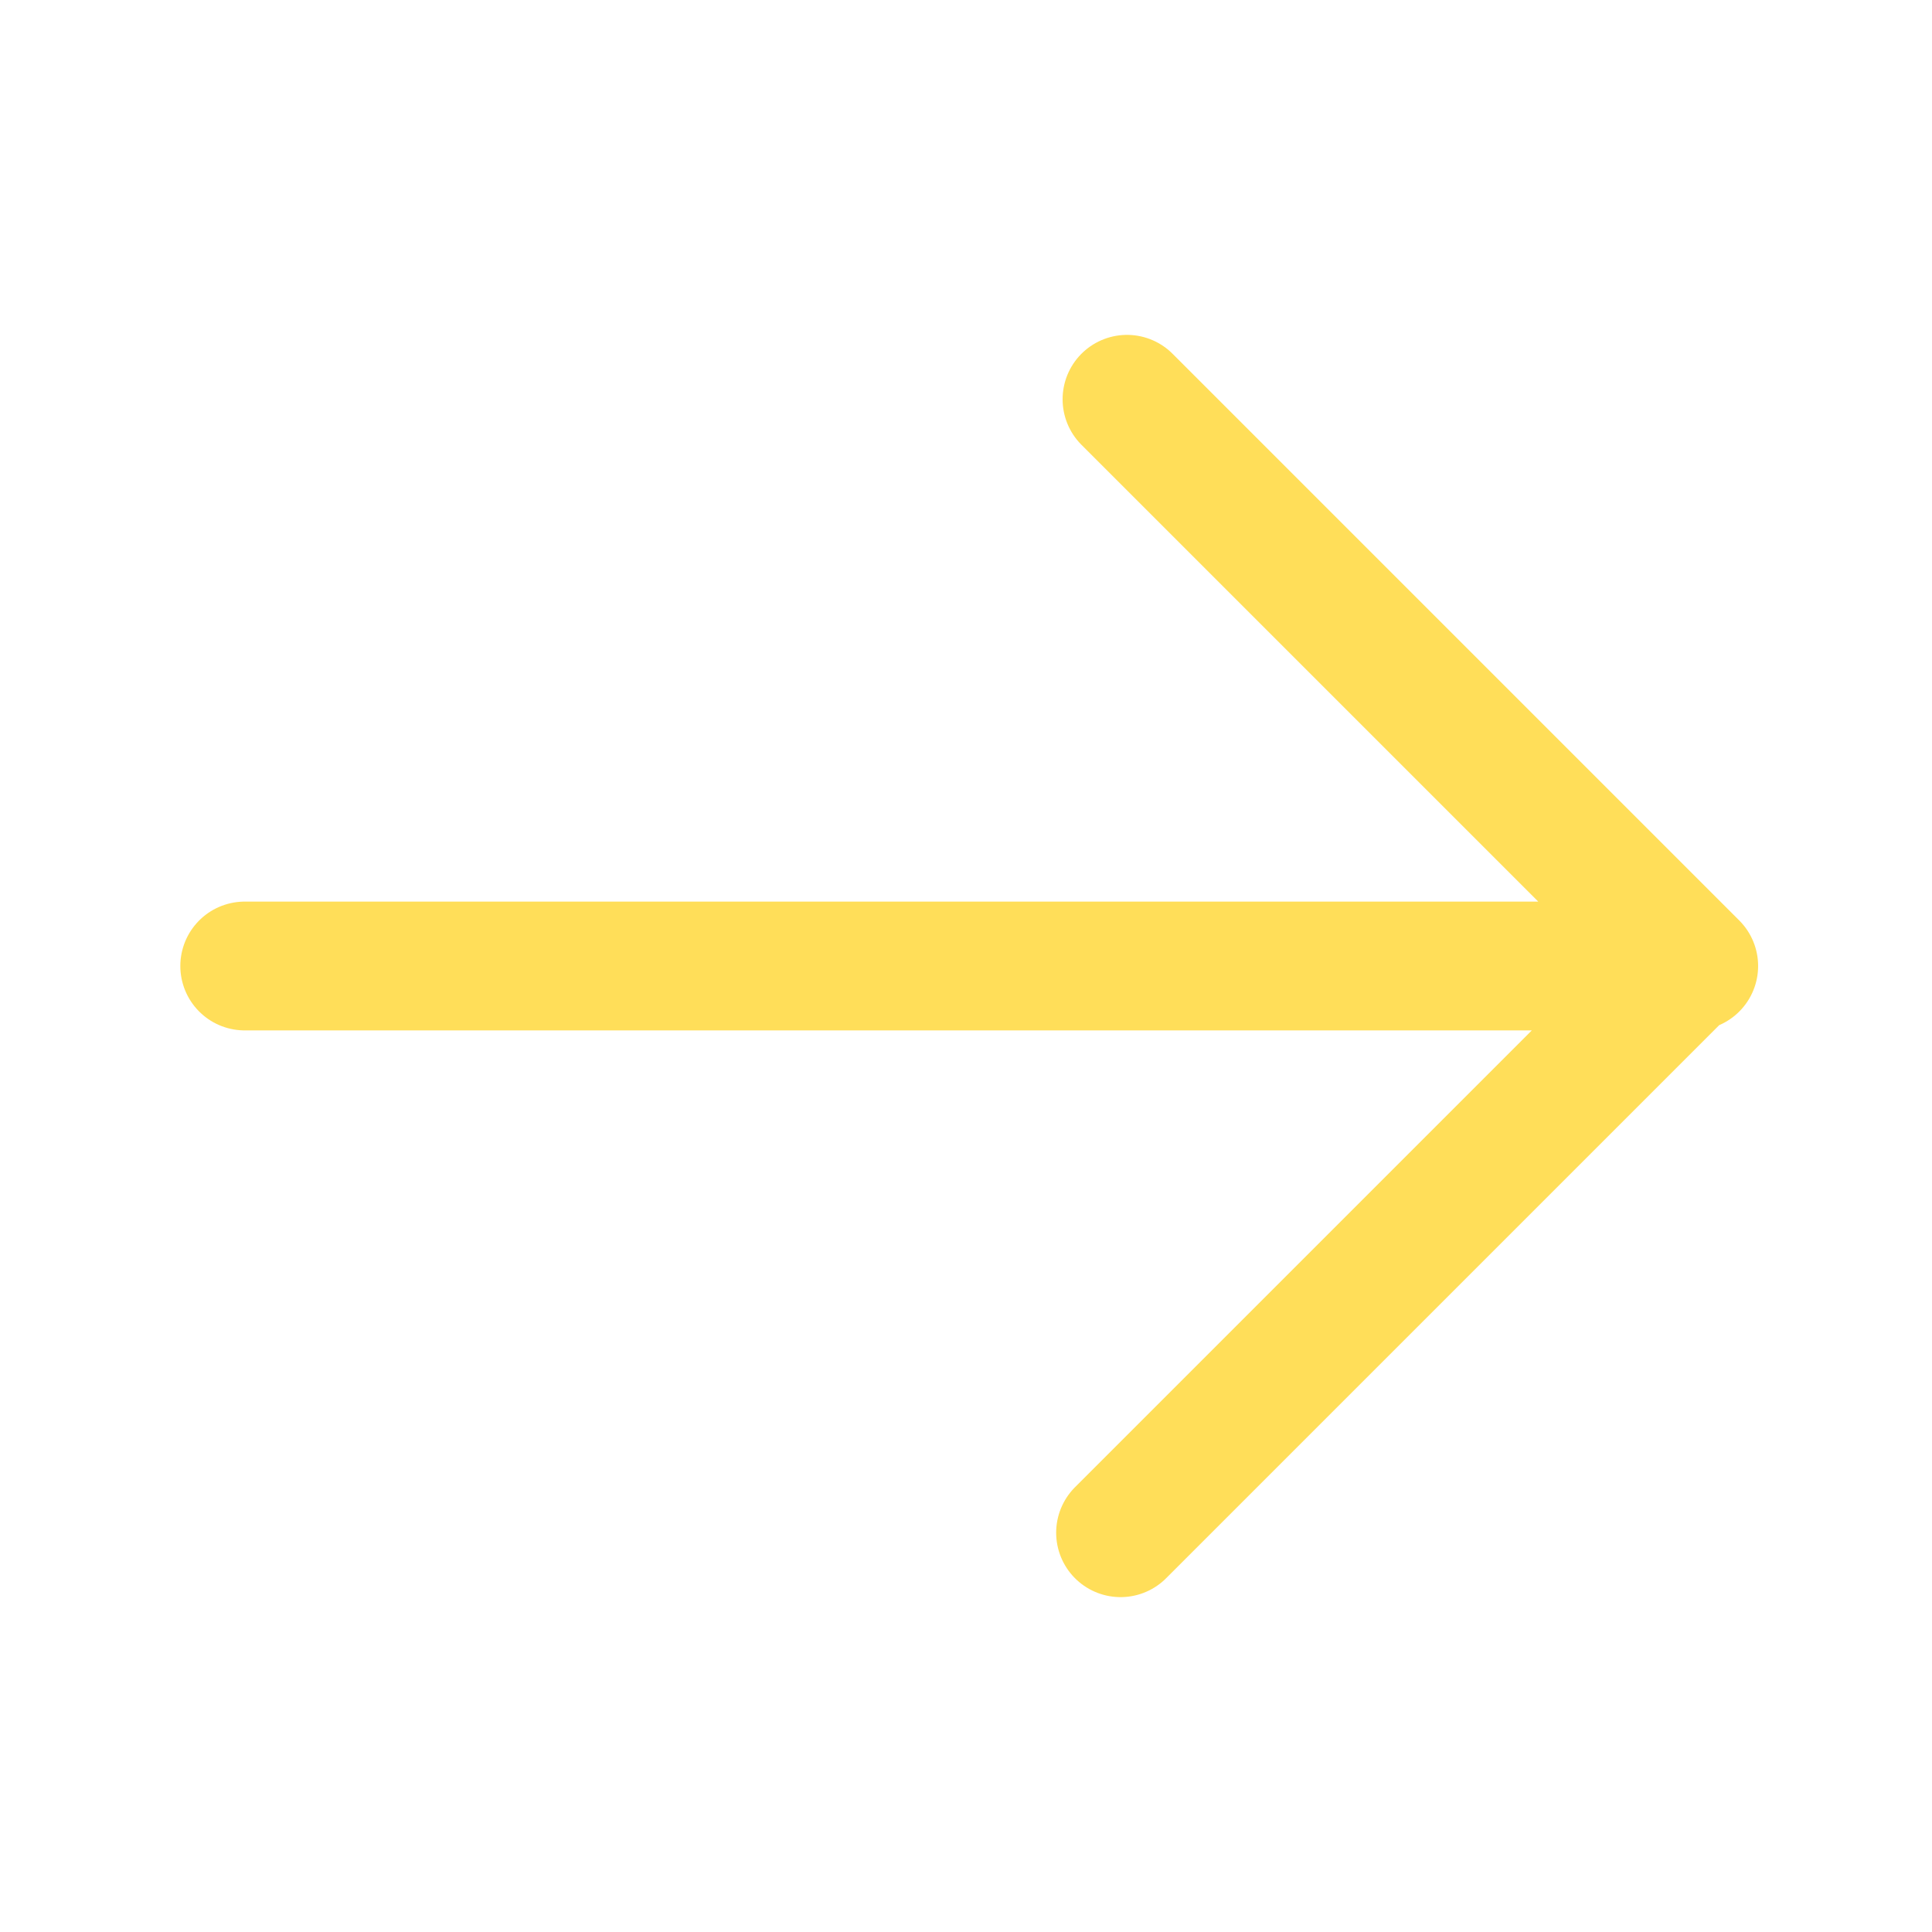 <?xml version="1.0" encoding="utf-8"?>
<!-- Generator: Adobe Illustrator 25.4.1, SVG Export Plug-In . SVG Version: 6.00 Build 0)  -->
<svg version="1.1" id="Layer_1" xmlns="http://www.w3.org/2000/svg" xmlns:xlink="http://www.w3.org/1999/xlink" x="0px" y="0px"
	 width="30px" height="30px" viewBox="0 0 30 30" style="enable-background:new 0 0 30 30;" xml:space="preserve">
<style type="text/css">
	.st0{fill:none;stroke:#FFDE59;stroke-width:2;stroke-linecap:round;stroke-linejoin:round;}
</style>
<path class="st0" d="M17.5,6.2l8.8,8.8 M26.2,15l-8.8,8.8 M26.2,15H3.8"/>
</svg>
